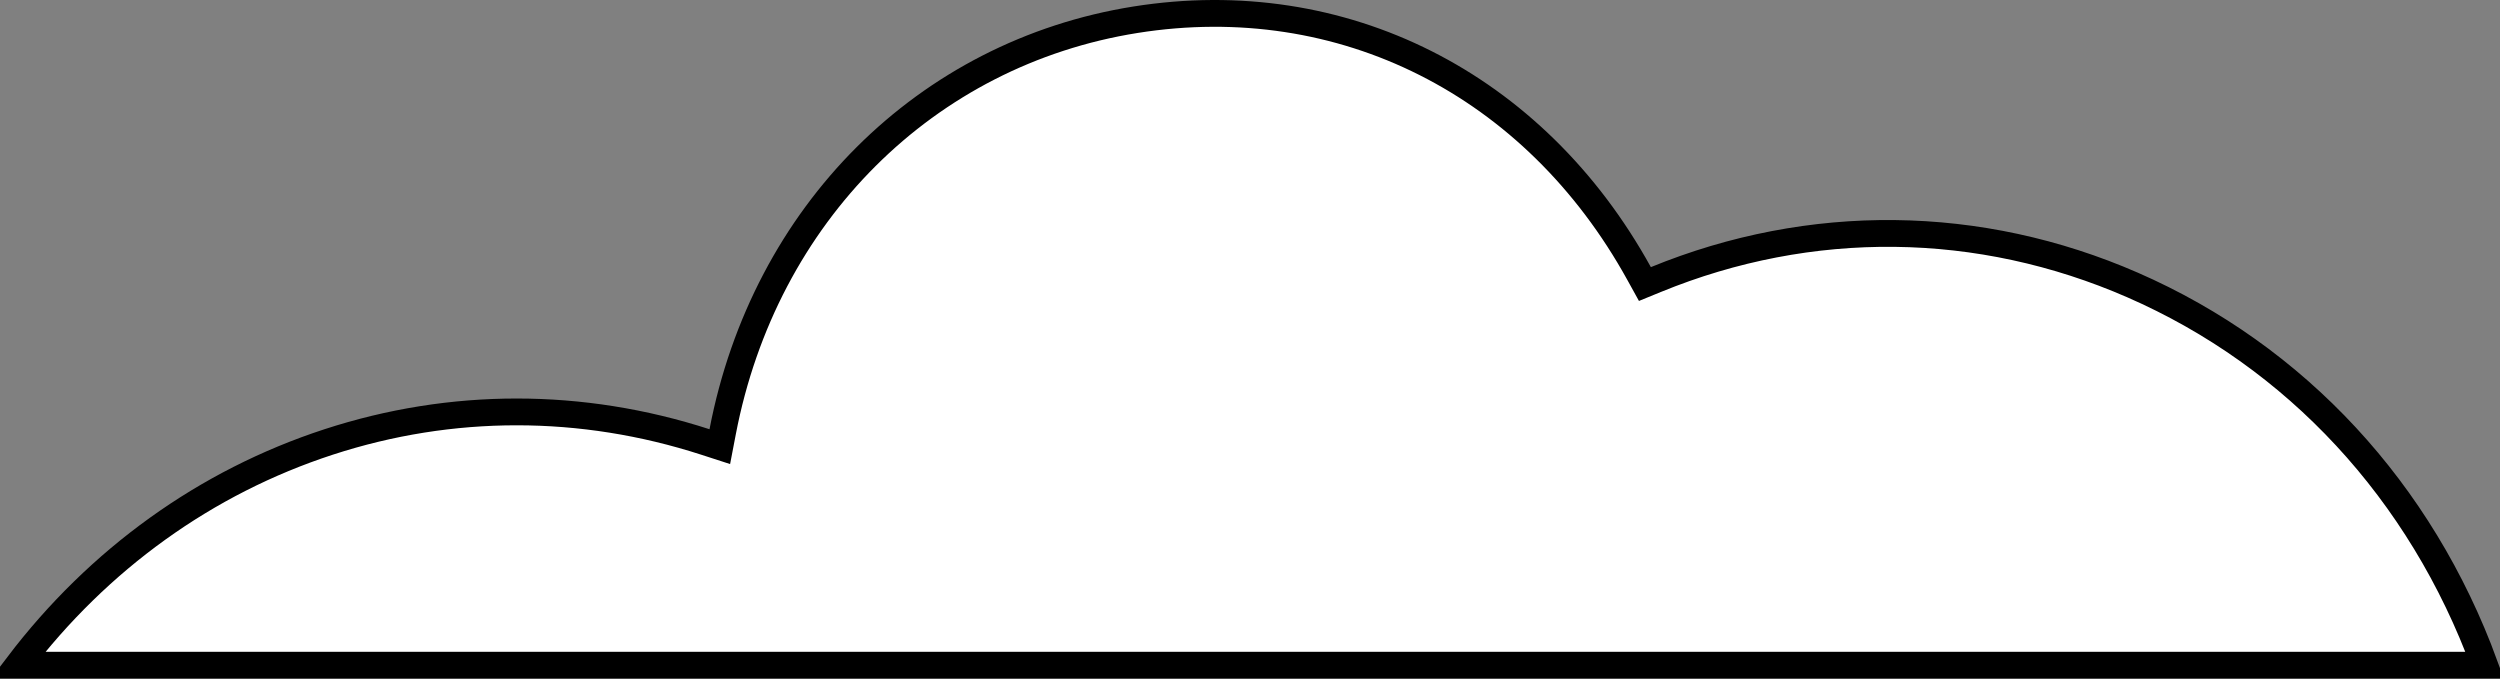 <svg width="280" height="76" viewBox="0 0 280 76" fill="none" xmlns="http://www.w3.org/2000/svg">
<rect x="0" y="0" width="280" height="76" fill="#808080" stroke="none"/>
<path d="M238.849 31.92C257.151 39.913 271.135 54.999 278.287 74.5H2.01C11.054 62.602 23.075 53.98 36.807 49.5C50.581 45.008 65.144 45.016 79.003 49.501L80.618 50.024L80.938 48.357C85.625 23.963 103.686 5.948 127.183 2.209C150.325 -1.472 171.847 9.368 183.584 30.643L184.23 31.812L185.466 31.306C202.778 24.219 221.693 24.434 238.849 31.92Z" fill="white" stroke="black" stroke-width="3"/>
</svg>
